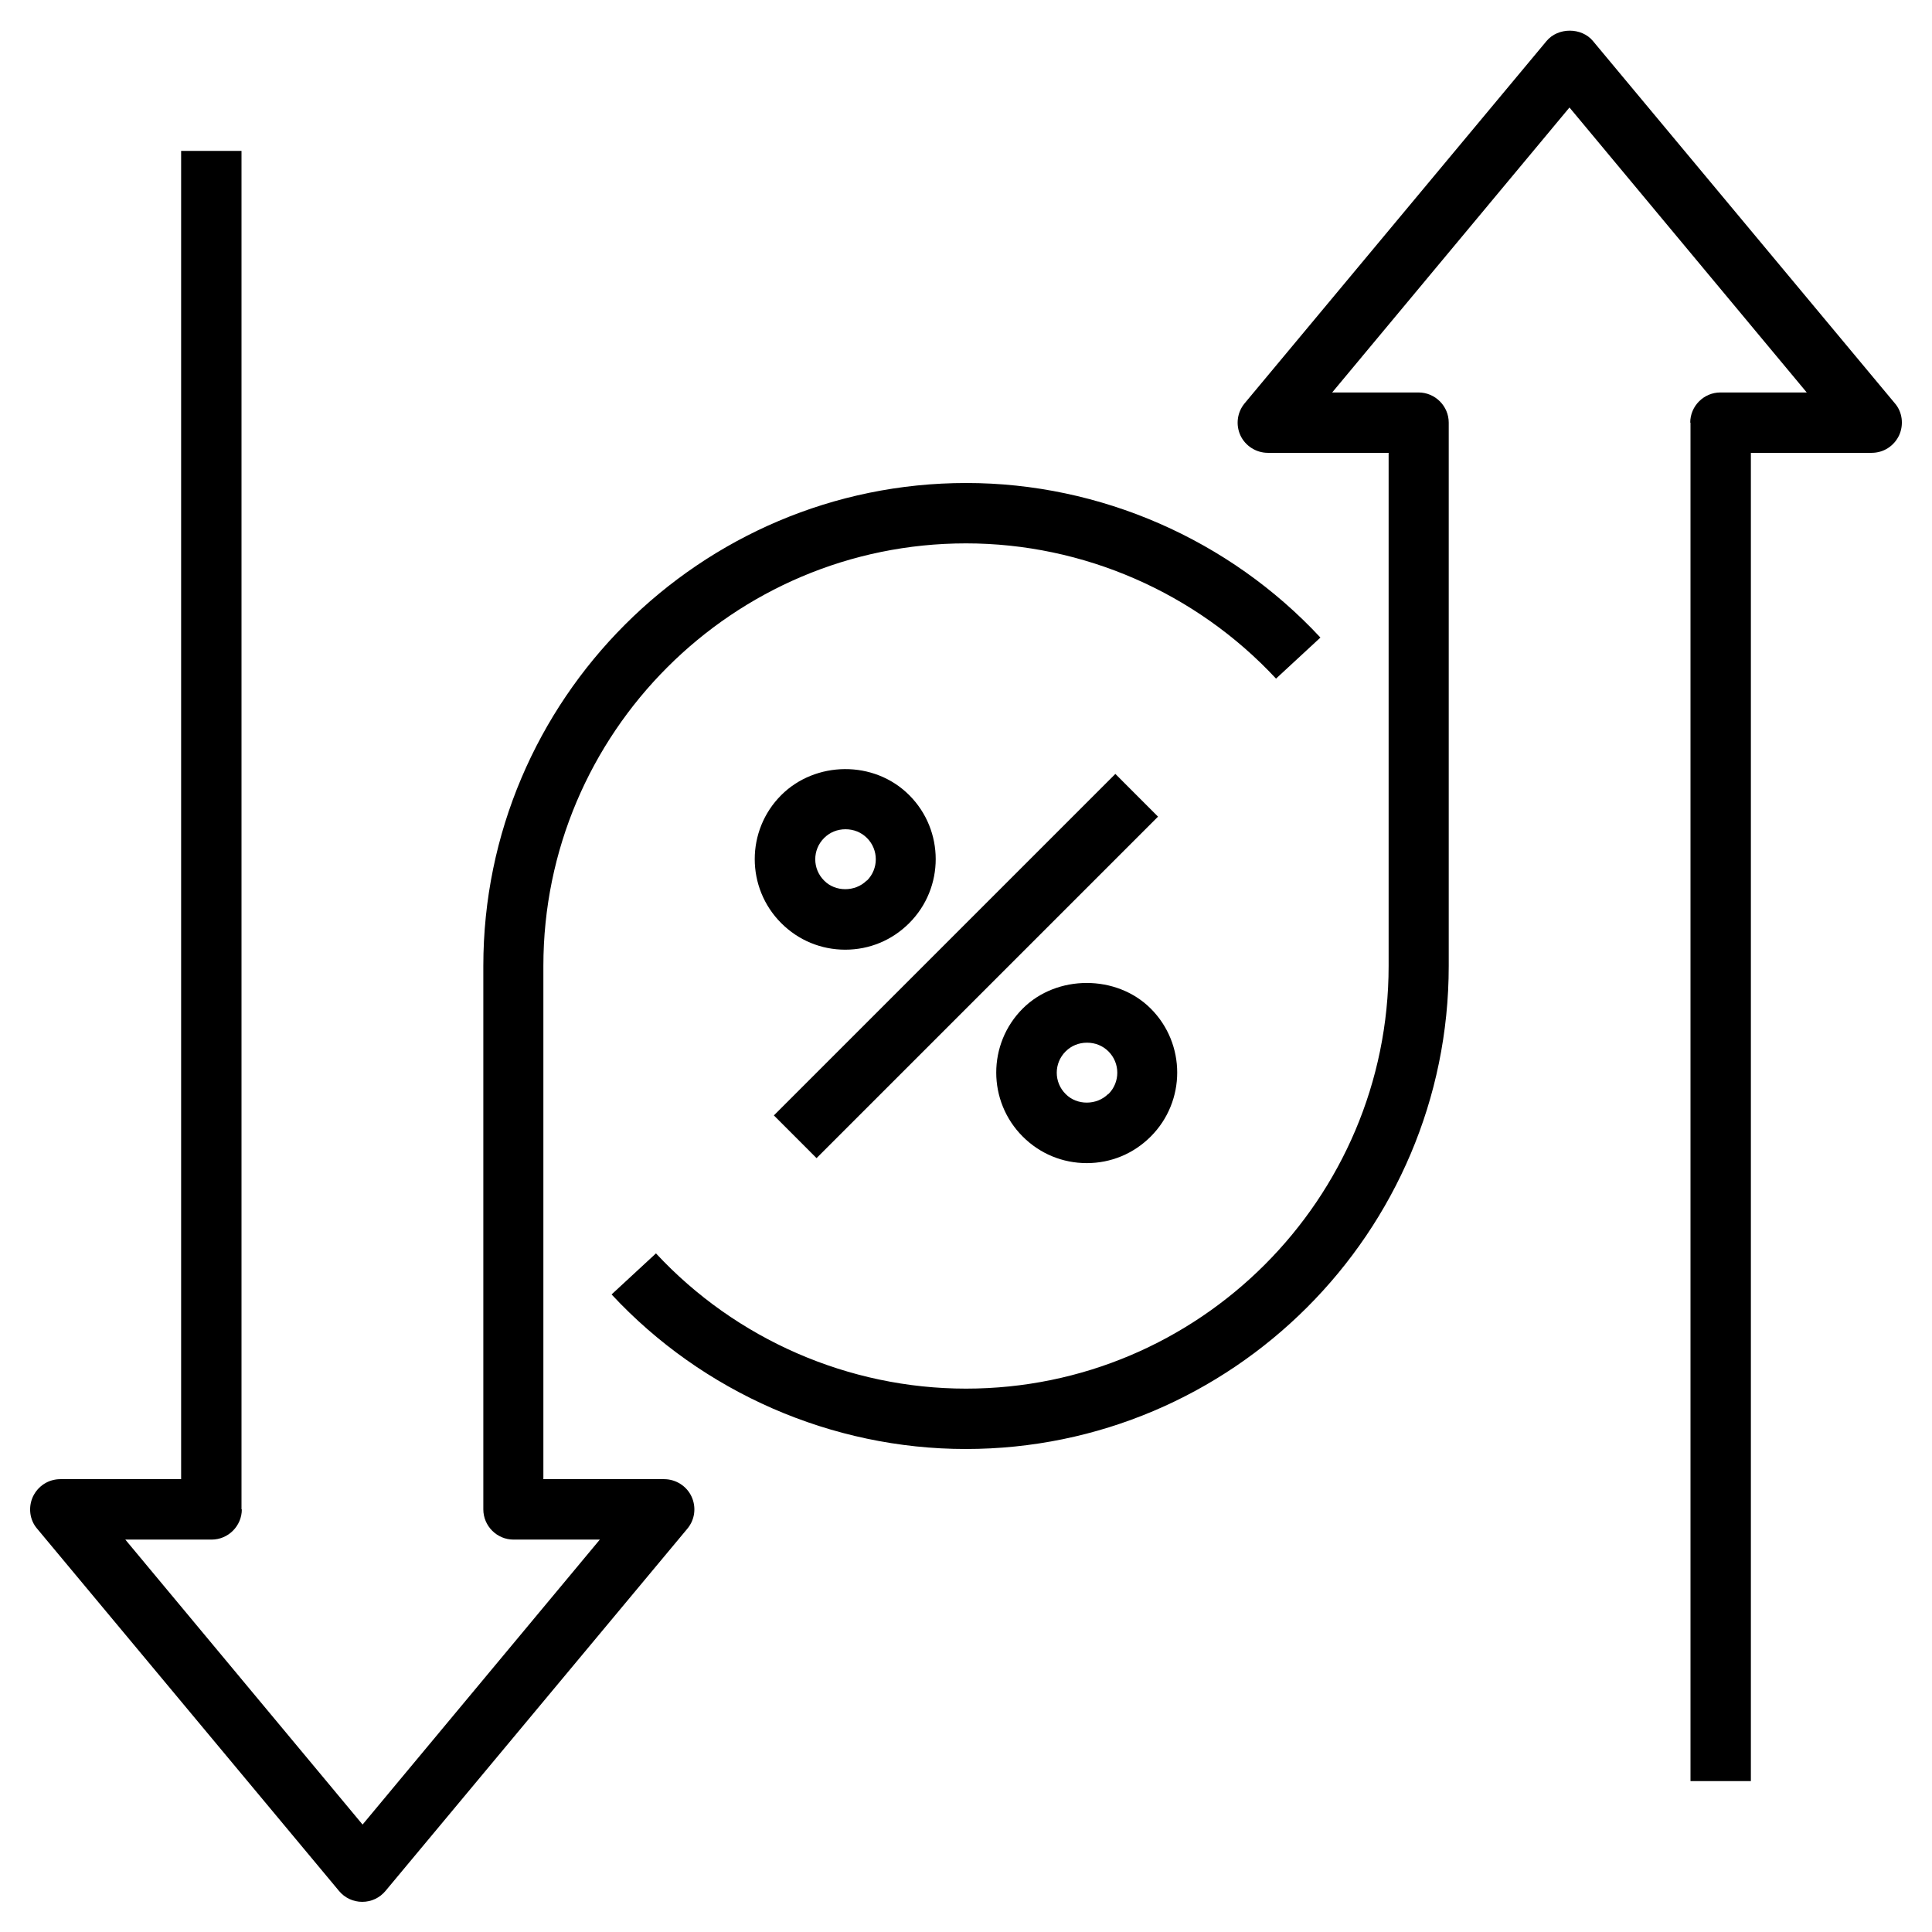 <svg width="36" height="36" viewBox="0 0 36 36" fill="none" xmlns="http://www.w3.org/2000/svg">
<g clip-path="url(#clip0_1877_15730)">
<path d="M14.42 20.784L20.783 14.421L21.578 15.217L15.215 21.58L14.42 20.784Z" fill="black"/>
<path d="M19.057 18.793C18.399 19.451 18.399 20.52 19.057 21.178C19.378 21.499 19.8 21.673 20.25 21.673C20.7 21.673 21.121 21.499 21.442 21.178C22.1 20.52 22.1 19.451 21.442 18.793C20.806 18.157 19.693 18.157 19.057 18.793ZM20.649 20.385C20.435 20.599 20.064 20.599 19.856 20.385C19.636 20.166 19.636 19.811 19.856 19.592C19.963 19.485 20.103 19.429 20.255 19.429C20.407 19.429 20.548 19.485 20.655 19.592C20.874 19.811 20.874 20.166 20.655 20.385H20.649Z" fill="black"/>
<path d="M14.557 14.816C13.899 15.474 13.899 16.543 14.557 17.201C14.878 17.522 15.3 17.696 15.75 17.696C16.2 17.696 16.621 17.522 16.942 17.201C17.6 16.543 17.6 15.474 16.942 14.816C16.284 14.158 15.193 14.181 14.557 14.816ZM16.149 16.408C15.935 16.622 15.564 16.622 15.356 16.408C15.136 16.189 15.136 15.834 15.356 15.615C15.463 15.508 15.603 15.452 15.755 15.452C15.907 15.452 16.048 15.508 16.155 15.615C16.374 15.834 16.374 16.189 16.155 16.408H16.149Z" fill="black"/>
<path d="M31.5 7.875V33.188H32.625V8.438H34.875C35.095 8.438 35.291 8.314 35.387 8.112C35.477 7.915 35.449 7.678 35.308 7.515L29.683 0.765C29.47 0.507 29.031 0.507 28.817 0.765L23.192 7.515C23.052 7.684 23.023 7.915 23.113 8.112C23.203 8.308 23.406 8.438 23.625 8.438H25.875V18C25.875 22.343 22.343 25.875 18 25.875C15.818 25.875 13.714 24.959 12.223 23.355L11.396 24.12C13.095 25.948 15.503 27 17.995 27C22.956 27 26.995 22.962 26.995 18V7.875C26.995 7.566 26.741 7.313 26.432 7.313H24.823L29.245 2.003L33.666 7.313H32.057C31.748 7.313 31.495 7.566 31.495 7.875H31.5Z" fill="black"/>
<path d="M4.5 28.125V2.812H3.375V27.562H1.125C0.906 27.562 0.709 27.686 0.613 27.889C0.523 28.086 0.551 28.322 0.692 28.485L6.317 35.235C6.424 35.364 6.581 35.438 6.75 35.438C6.919 35.438 7.076 35.364 7.183 35.235L12.808 28.485C12.949 28.316 12.977 28.086 12.887 27.889C12.797 27.692 12.595 27.562 12.375 27.562H10.125V18C10.125 13.658 13.658 10.125 18 10.125C20.183 10.125 22.286 11.042 23.777 12.645L24.604 11.88C22.905 10.052 20.498 9 18.006 9C13.044 9 9.006 13.039 9.006 18V28.125C9.006 28.434 9.259 28.688 9.568 28.688H11.177L6.756 33.998L2.335 28.688H3.943C4.253 28.688 4.506 28.434 4.506 28.125H4.5Z" fill="black"/>
</g>
<defs>
<clipPath id="clip0_1877_15730">
<rect width="36" height="36" fill="white"/>
</clipPath>
</defs>
</svg>
